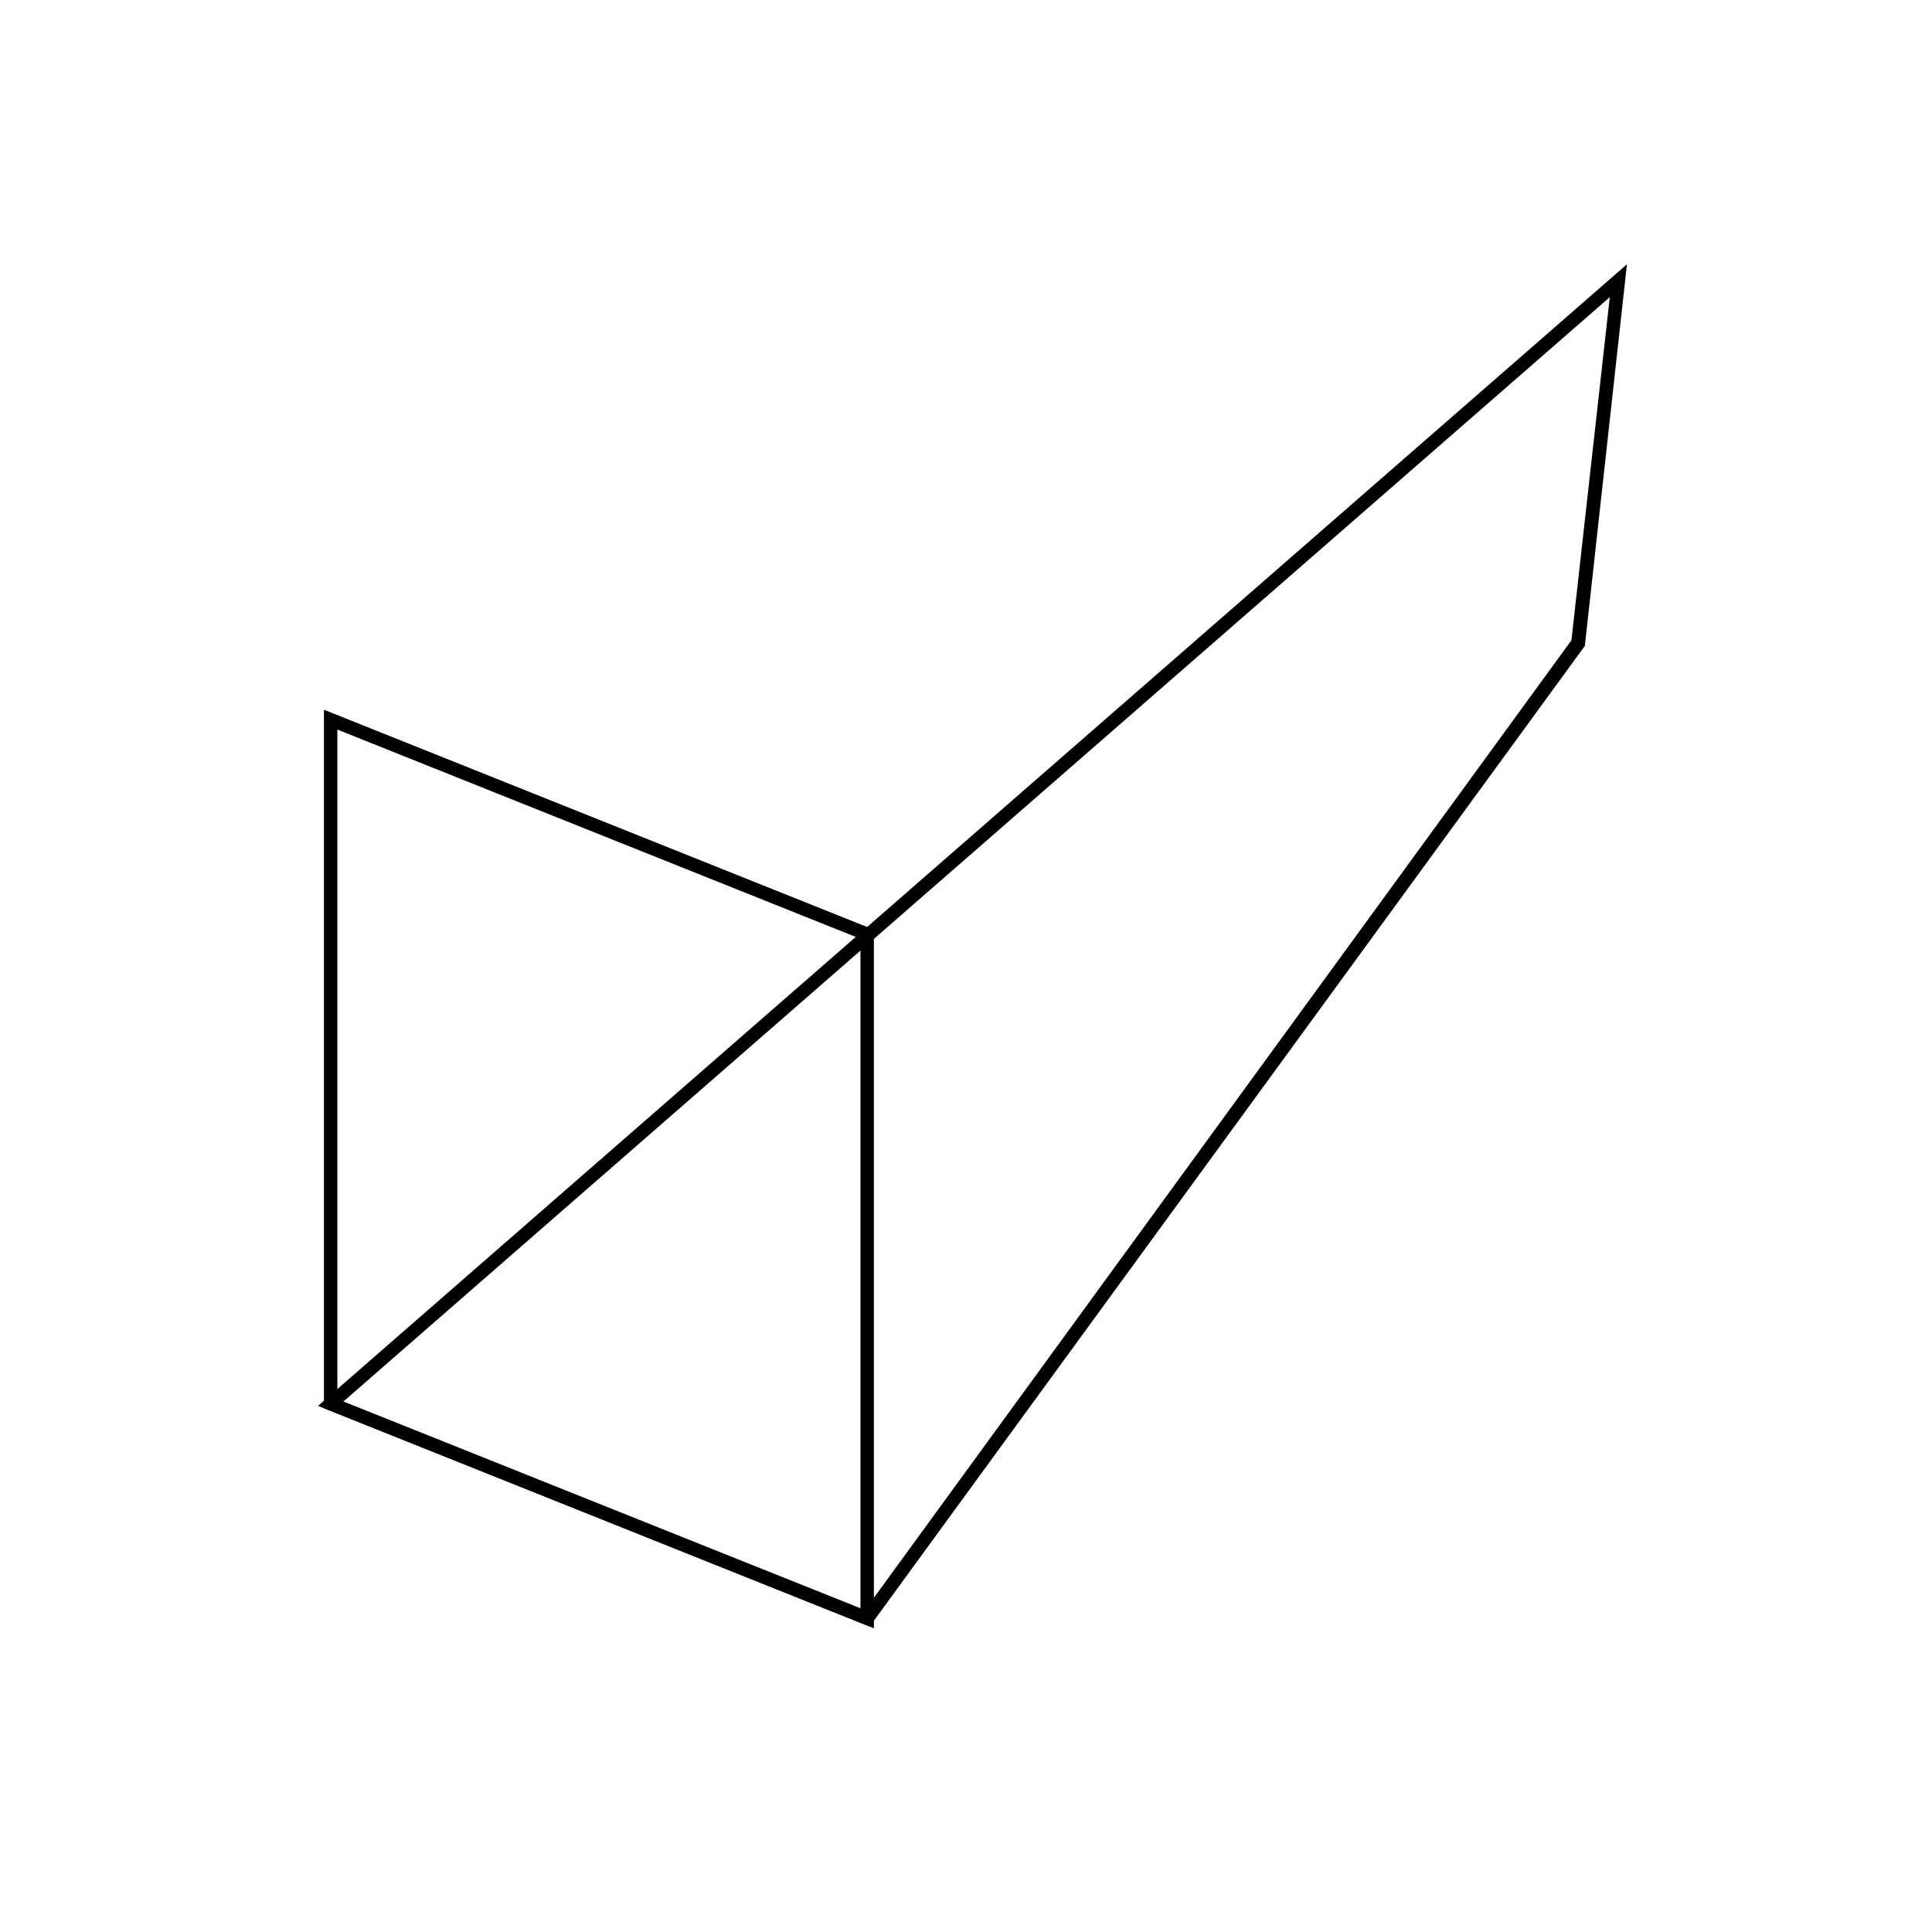 <?xml version="1.0" encoding="UTF-8"?>
<!-- Uploaded to: SVG Repo, www.svgrepo.com, Generator: SVG Repo Mixer Tools -->
<svg fill="#000000" width="800px" height="800px" version="1.1" viewBox="144 144 512 512" xmlns="http://www.w3.org/2000/svg">
 <g>
  <path d="m375.59 575.51-145.74-58.297v-185.13l145.74 58.297zm-142.19-60.715 138.63 55.453v-177.45l-138.63-55.453z"/>
  <path d="m374.46 575.05-146.17-58.477 346.87-302.54-11.16 101.13-0.285 0.391zm-139.48-59.613 138.21 55.277 187.26-257.04 10.164-90.93z"/>
 </g>
</svg>
